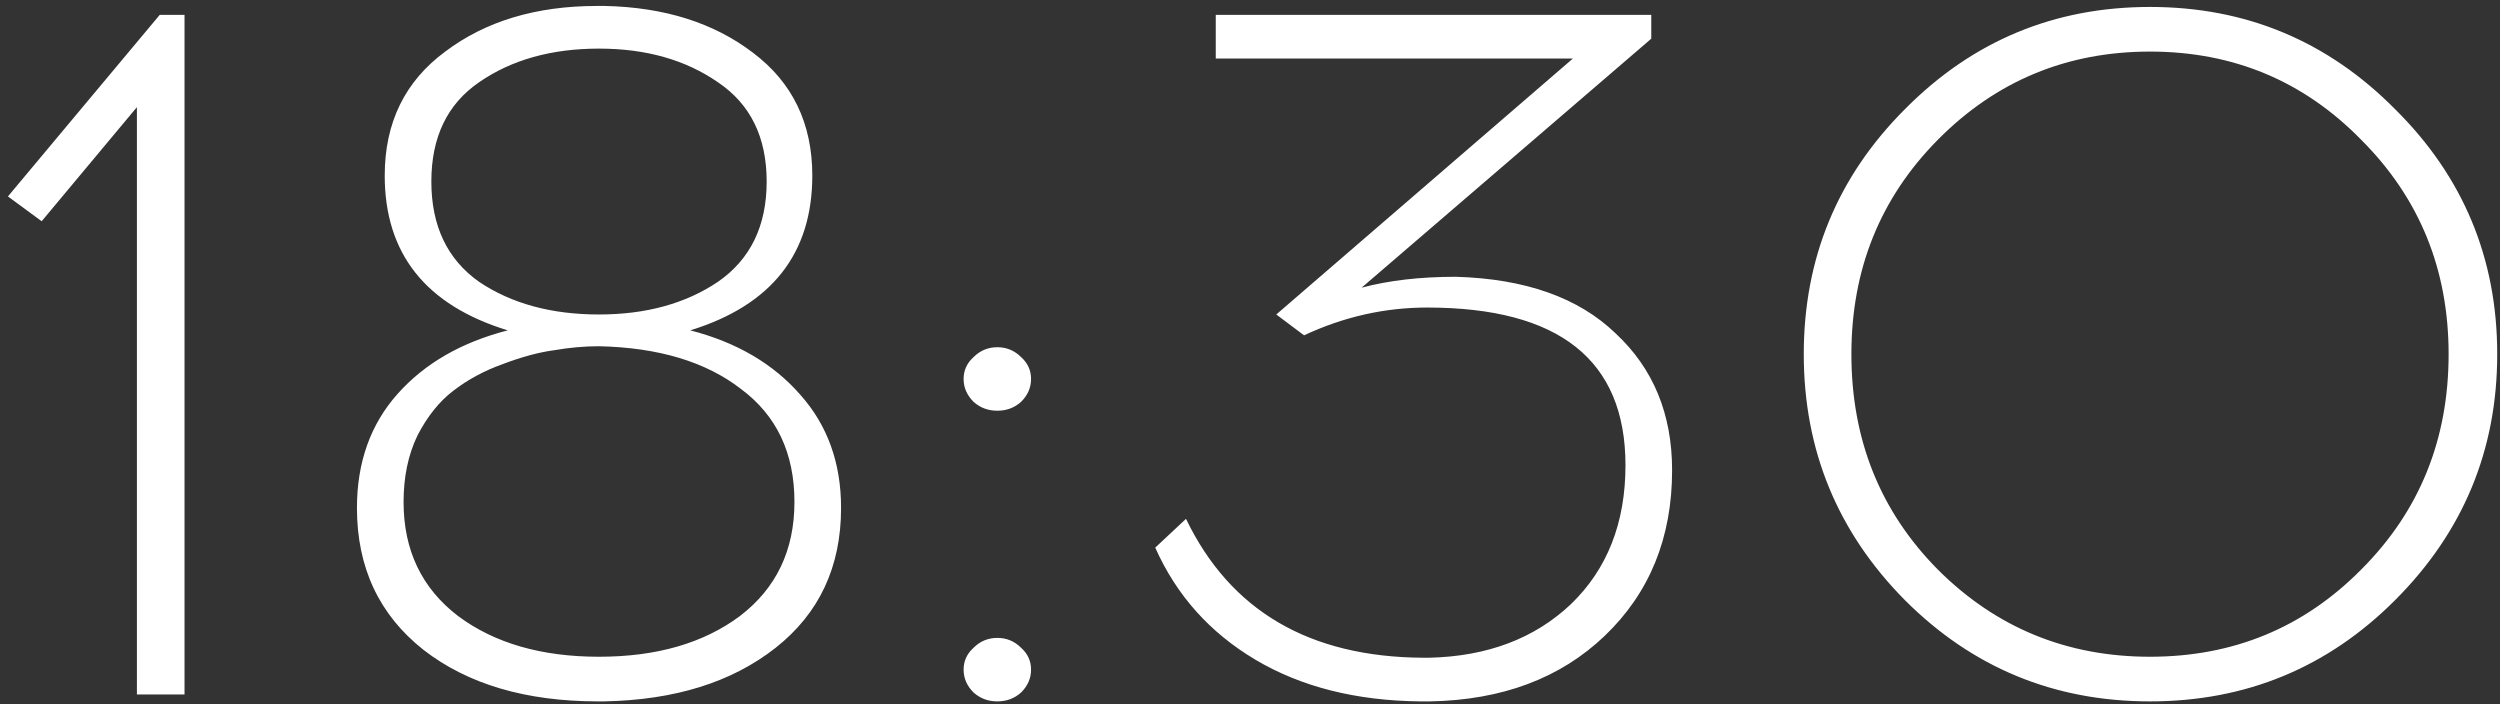 <?xml version="1.0" encoding="UTF-8"?> <svg xmlns="http://www.w3.org/2000/svg" width="252" height="71" viewBox="0 0 252 71" fill="none"><rect x="0" y="0" width="252" height="71" fill="#333333" stroke="none"/><path d="M18.6 70H13.8V10.8L4.2 22.3L0.8 19.8L16.1 1.5H18.6V70ZM69.58 33.3C74.246 34.5 77.946 36.667 80.68 39.8C83.413 42.867 84.78 46.667 84.78 51.2C84.78 57.133 82.58 61.833 78.18 65.3C73.78 68.767 68.013 70.567 60.88 70.7H60.28C53.013 70.7 47.146 68.967 42.68 65.5C38.213 61.967 35.98 57.2 35.98 51.2C35.98 46.6 37.346 42.767 40.08 39.7C42.813 36.633 46.513 34.5 51.18 33.3C42.913 30.767 38.78 25.567 38.78 17.7C38.78 12.367 40.813 8.2 44.88 5.2C48.946 2.133 54.046 0.6 60.18 0.6H60.98C66.98 0.733 71.946 2.3 75.88 5.3C79.88 8.3 81.88 12.433 81.88 17.7C81.88 25.567 77.78 30.767 69.58 33.3ZM48.28 8.3C45.08 10.5 43.48 13.833 43.48 18.3C43.48 22.767 45.08 26.133 48.28 28.4C51.546 30.6 55.58 31.7 60.38 31.7C65.113 31.7 69.113 30.6 72.38 28.4C75.646 26.133 77.28 22.767 77.28 18.3C77.28 13.833 75.646 10.5 72.38 8.3C69.113 6.033 65.113 4.9 60.38 4.9C55.58 4.9 51.546 6.033 48.28 8.3ZM46.18 62.1C49.846 64.833 54.58 66.2 60.38 66.2C66.18 66.2 70.913 64.833 74.58 62.1C78.246 59.3 80.08 55.467 80.08 50.6C80.08 45.667 78.28 41.867 74.68 39.2C71.146 36.467 66.38 35.033 60.38 34.9C58.913 34.9 57.413 35.033 55.88 35.3C54.346 35.5 52.613 35.967 50.68 36.7C48.813 37.367 47.146 38.267 45.68 39.4C44.28 40.467 43.08 41.967 42.08 43.9C41.146 45.833 40.68 48.067 40.68 50.6C40.68 55.467 42.513 59.3 46.18 62.1ZM98.131 36C98.798 35.333 99.598 35 100.531 35C101.465 35 102.265 35.333 102.931 36C103.598 36.6 103.931 37.333 103.931 38.2C103.931 39.067 103.598 39.833 102.931 40.5C102.265 41.1 101.465 41.4 100.531 41.4C99.598 41.4 98.798 41.1 98.131 40.5C97.465 39.833 97.131 39.067 97.131 38.2C97.131 37.333 97.465 36.6 98.131 36ZM98.131 65.3C98.798 64.633 99.598 64.3 100.531 64.3C101.465 64.3 102.265 64.633 102.931 65.3C103.598 65.9 103.931 66.633 103.931 67.5C103.931 68.367 103.598 69.133 102.931 69.8C102.265 70.4 101.465 70.7 100.531 70.7C99.598 70.7 98.798 70.4 98.131 69.8C97.465 69.133 97.131 68.367 97.131 67.5C97.131 66.633 97.465 65.9 98.131 65.3ZM166.448 3.9L137.248 29C139.982 28.267 143.148 27.9 146.748 27.9C153.748 28.1 159.115 30 162.848 33.6C166.648 37.133 168.548 41.733 168.548 47.4C168.548 54.2 166.282 59.767 161.748 64.1C157.282 68.367 151.415 70.567 144.148 70.7H143.148C136.682 70.633 131.148 69.233 126.548 66.5C121.948 63.767 118.582 60 116.448 55.2L119.548 52.3C124.015 61.567 131.982 66.233 143.448 66.3H144.048C149.915 66.167 154.682 64.367 158.348 60.9C162.015 57.367 163.848 52.7 163.848 46.9C163.848 36.3 157.182 31 143.848 31C139.582 31 135.448 31.933 131.448 33.8L128.648 31.7L158.548 5.9H122.548V1.5H166.448V3.9ZM192.02 11C198.82 4.133 207.054 0.7 216.72 0.7C226.387 0.7 234.62 4.133 241.42 11C248.287 17.8 251.72 26.033 251.72 35.7C251.72 45.367 248.287 53.633 241.42 60.5C234.62 67.3 226.387 70.7 216.72 70.7C207.054 70.7 198.82 67.3 192.02 60.5C185.22 53.633 181.82 45.367 181.82 35.7C181.82 26.033 185.22 17.8 192.02 11ZM238.02 14.1C232.22 8.167 225.12 5.2 216.72 5.2C208.32 5.2 201.187 8.167 195.32 14.1C189.52 19.967 186.62 27.167 186.62 35.7C186.62 44.3 189.52 51.533 195.32 57.4C201.187 63.267 208.32 66.2 216.72 66.2C225.12 66.2 232.22 63.267 238.02 57.4C243.887 51.533 246.82 44.3 246.82 35.7C246.82 27.167 243.887 19.967 238.02 14.1Z" fill="white"></path></svg> 